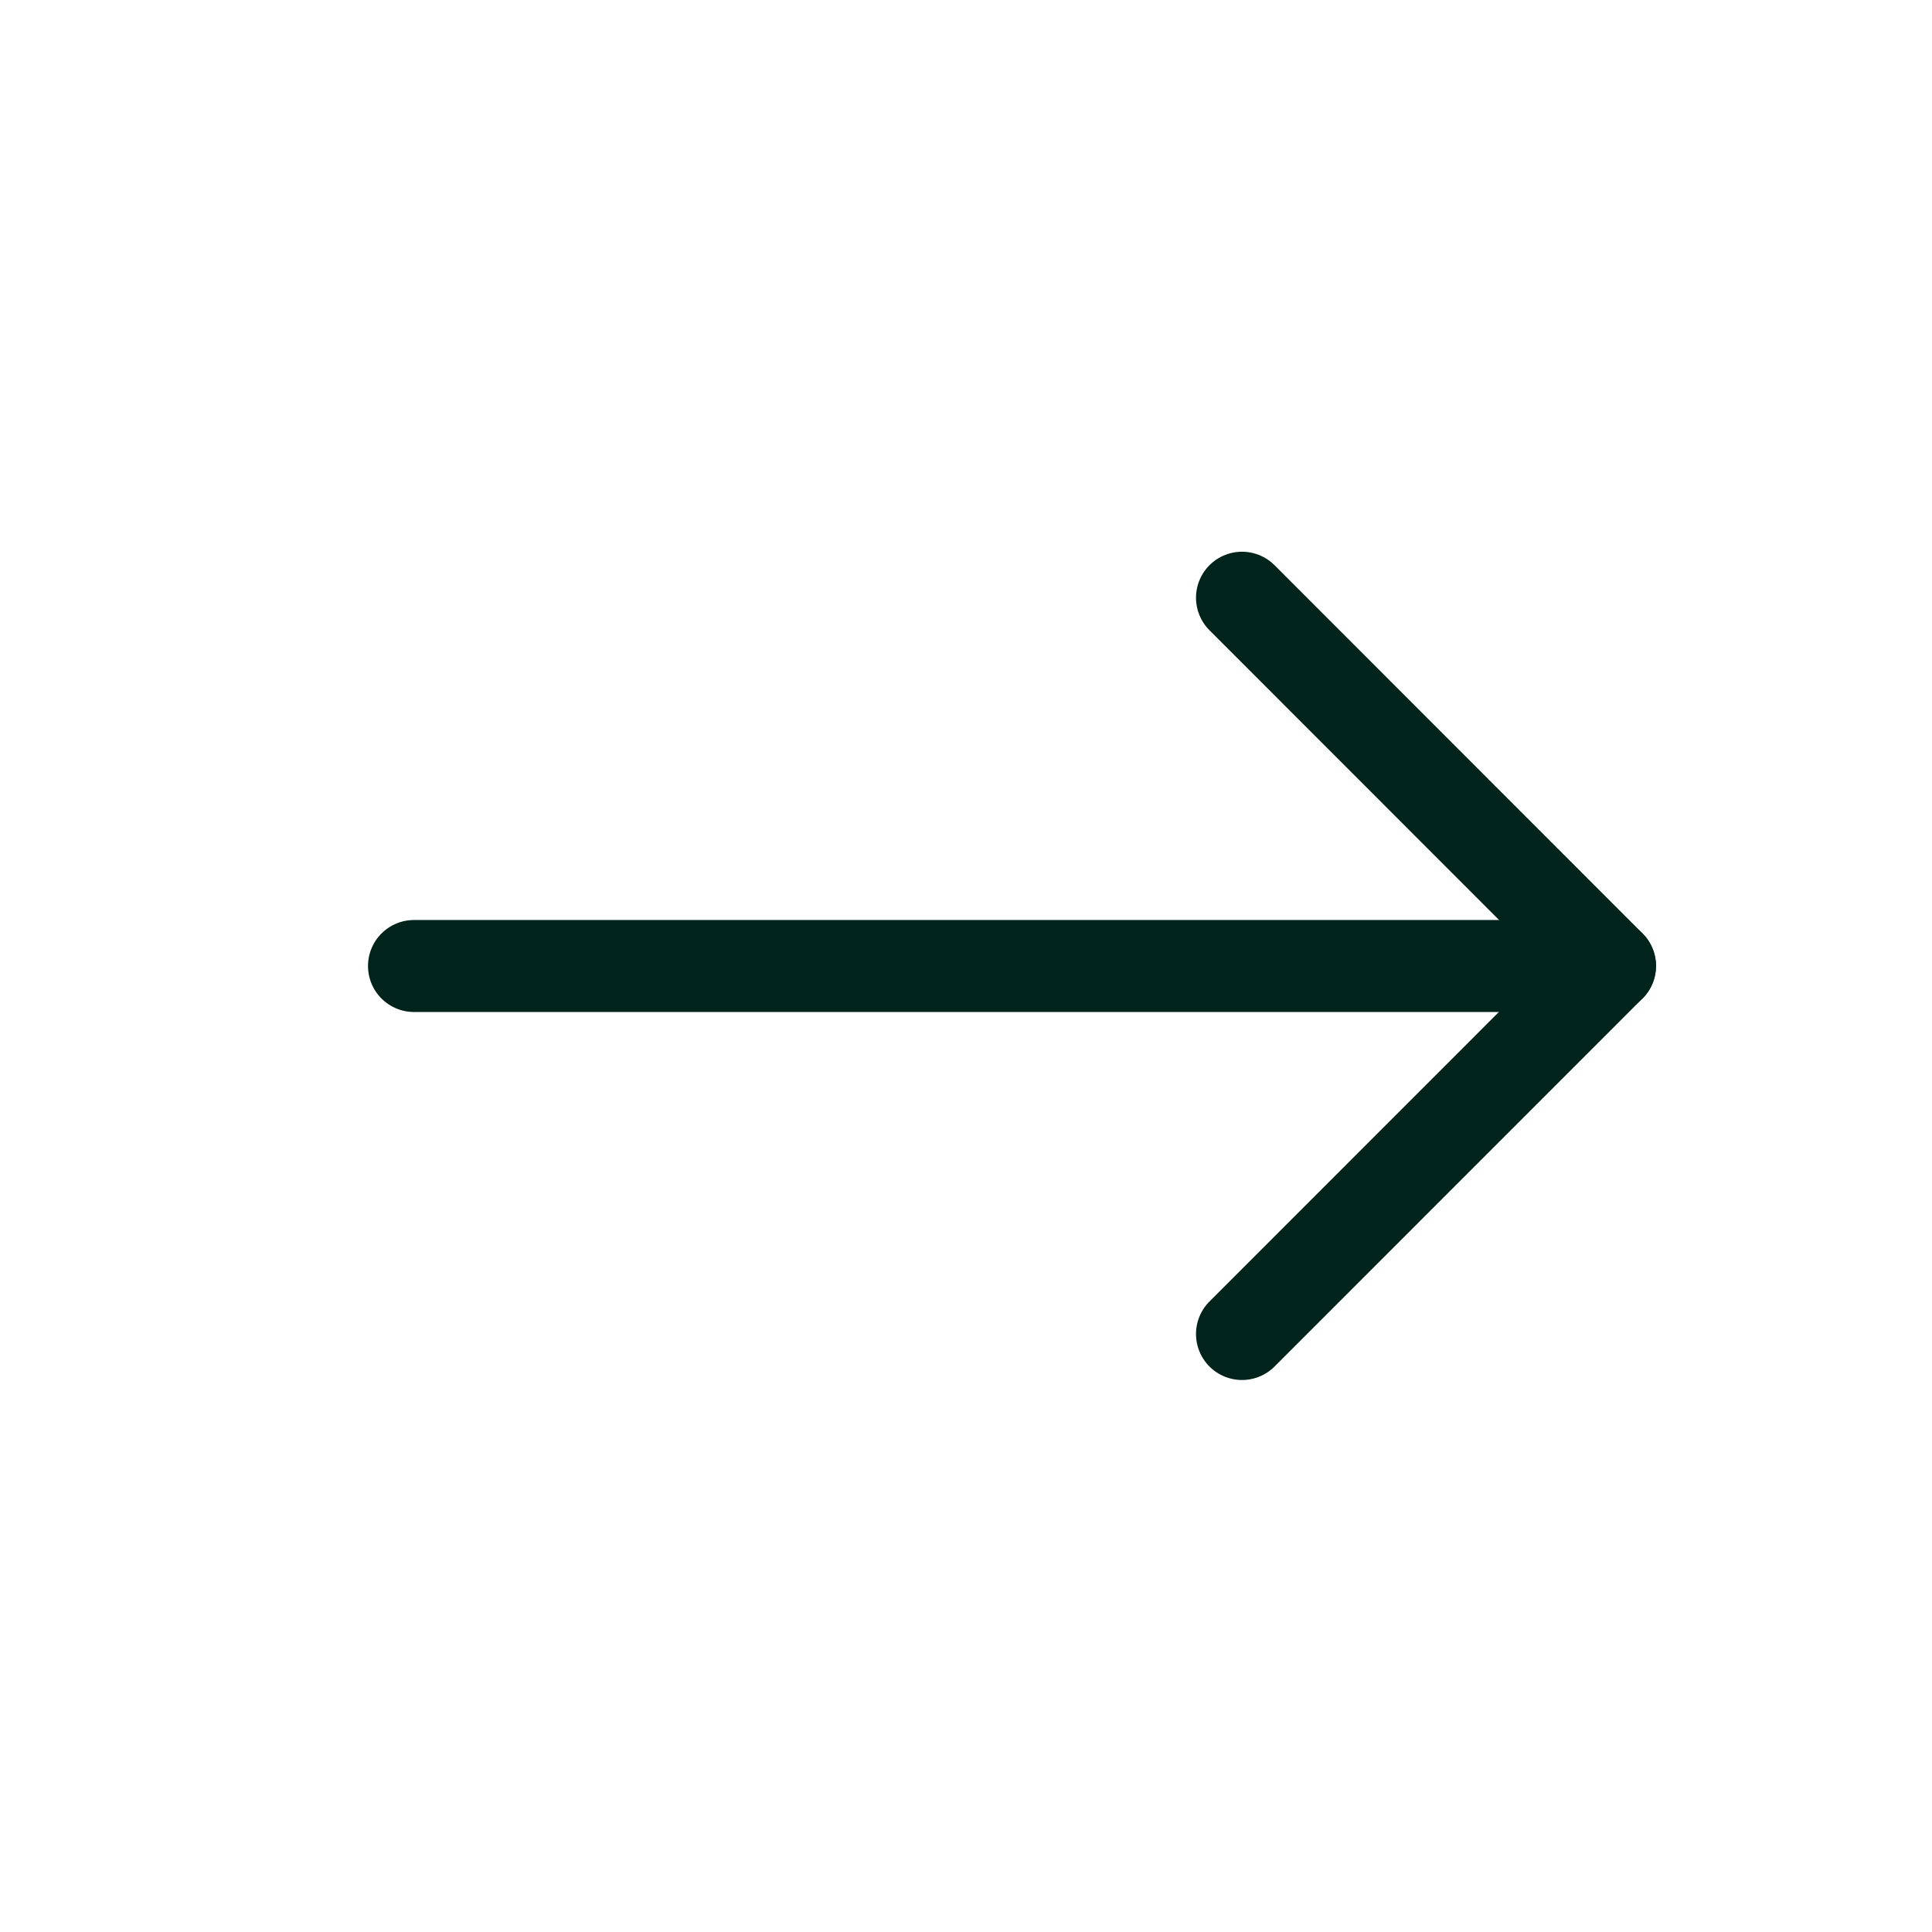<svg width="21" height="21" viewBox="0 0 21 21" fill="none" xmlns="http://www.w3.org/2000/svg">
<path d="M13.5 6.497L17.5 10.499L13.5 14.5" stroke="#00241B" stroke-linecap="round" stroke-linejoin="round"/>
<path d="M4.5 10.5H17.5" stroke="#00241B" stroke-linecap="round" stroke-linejoin="round"/>
</svg>

